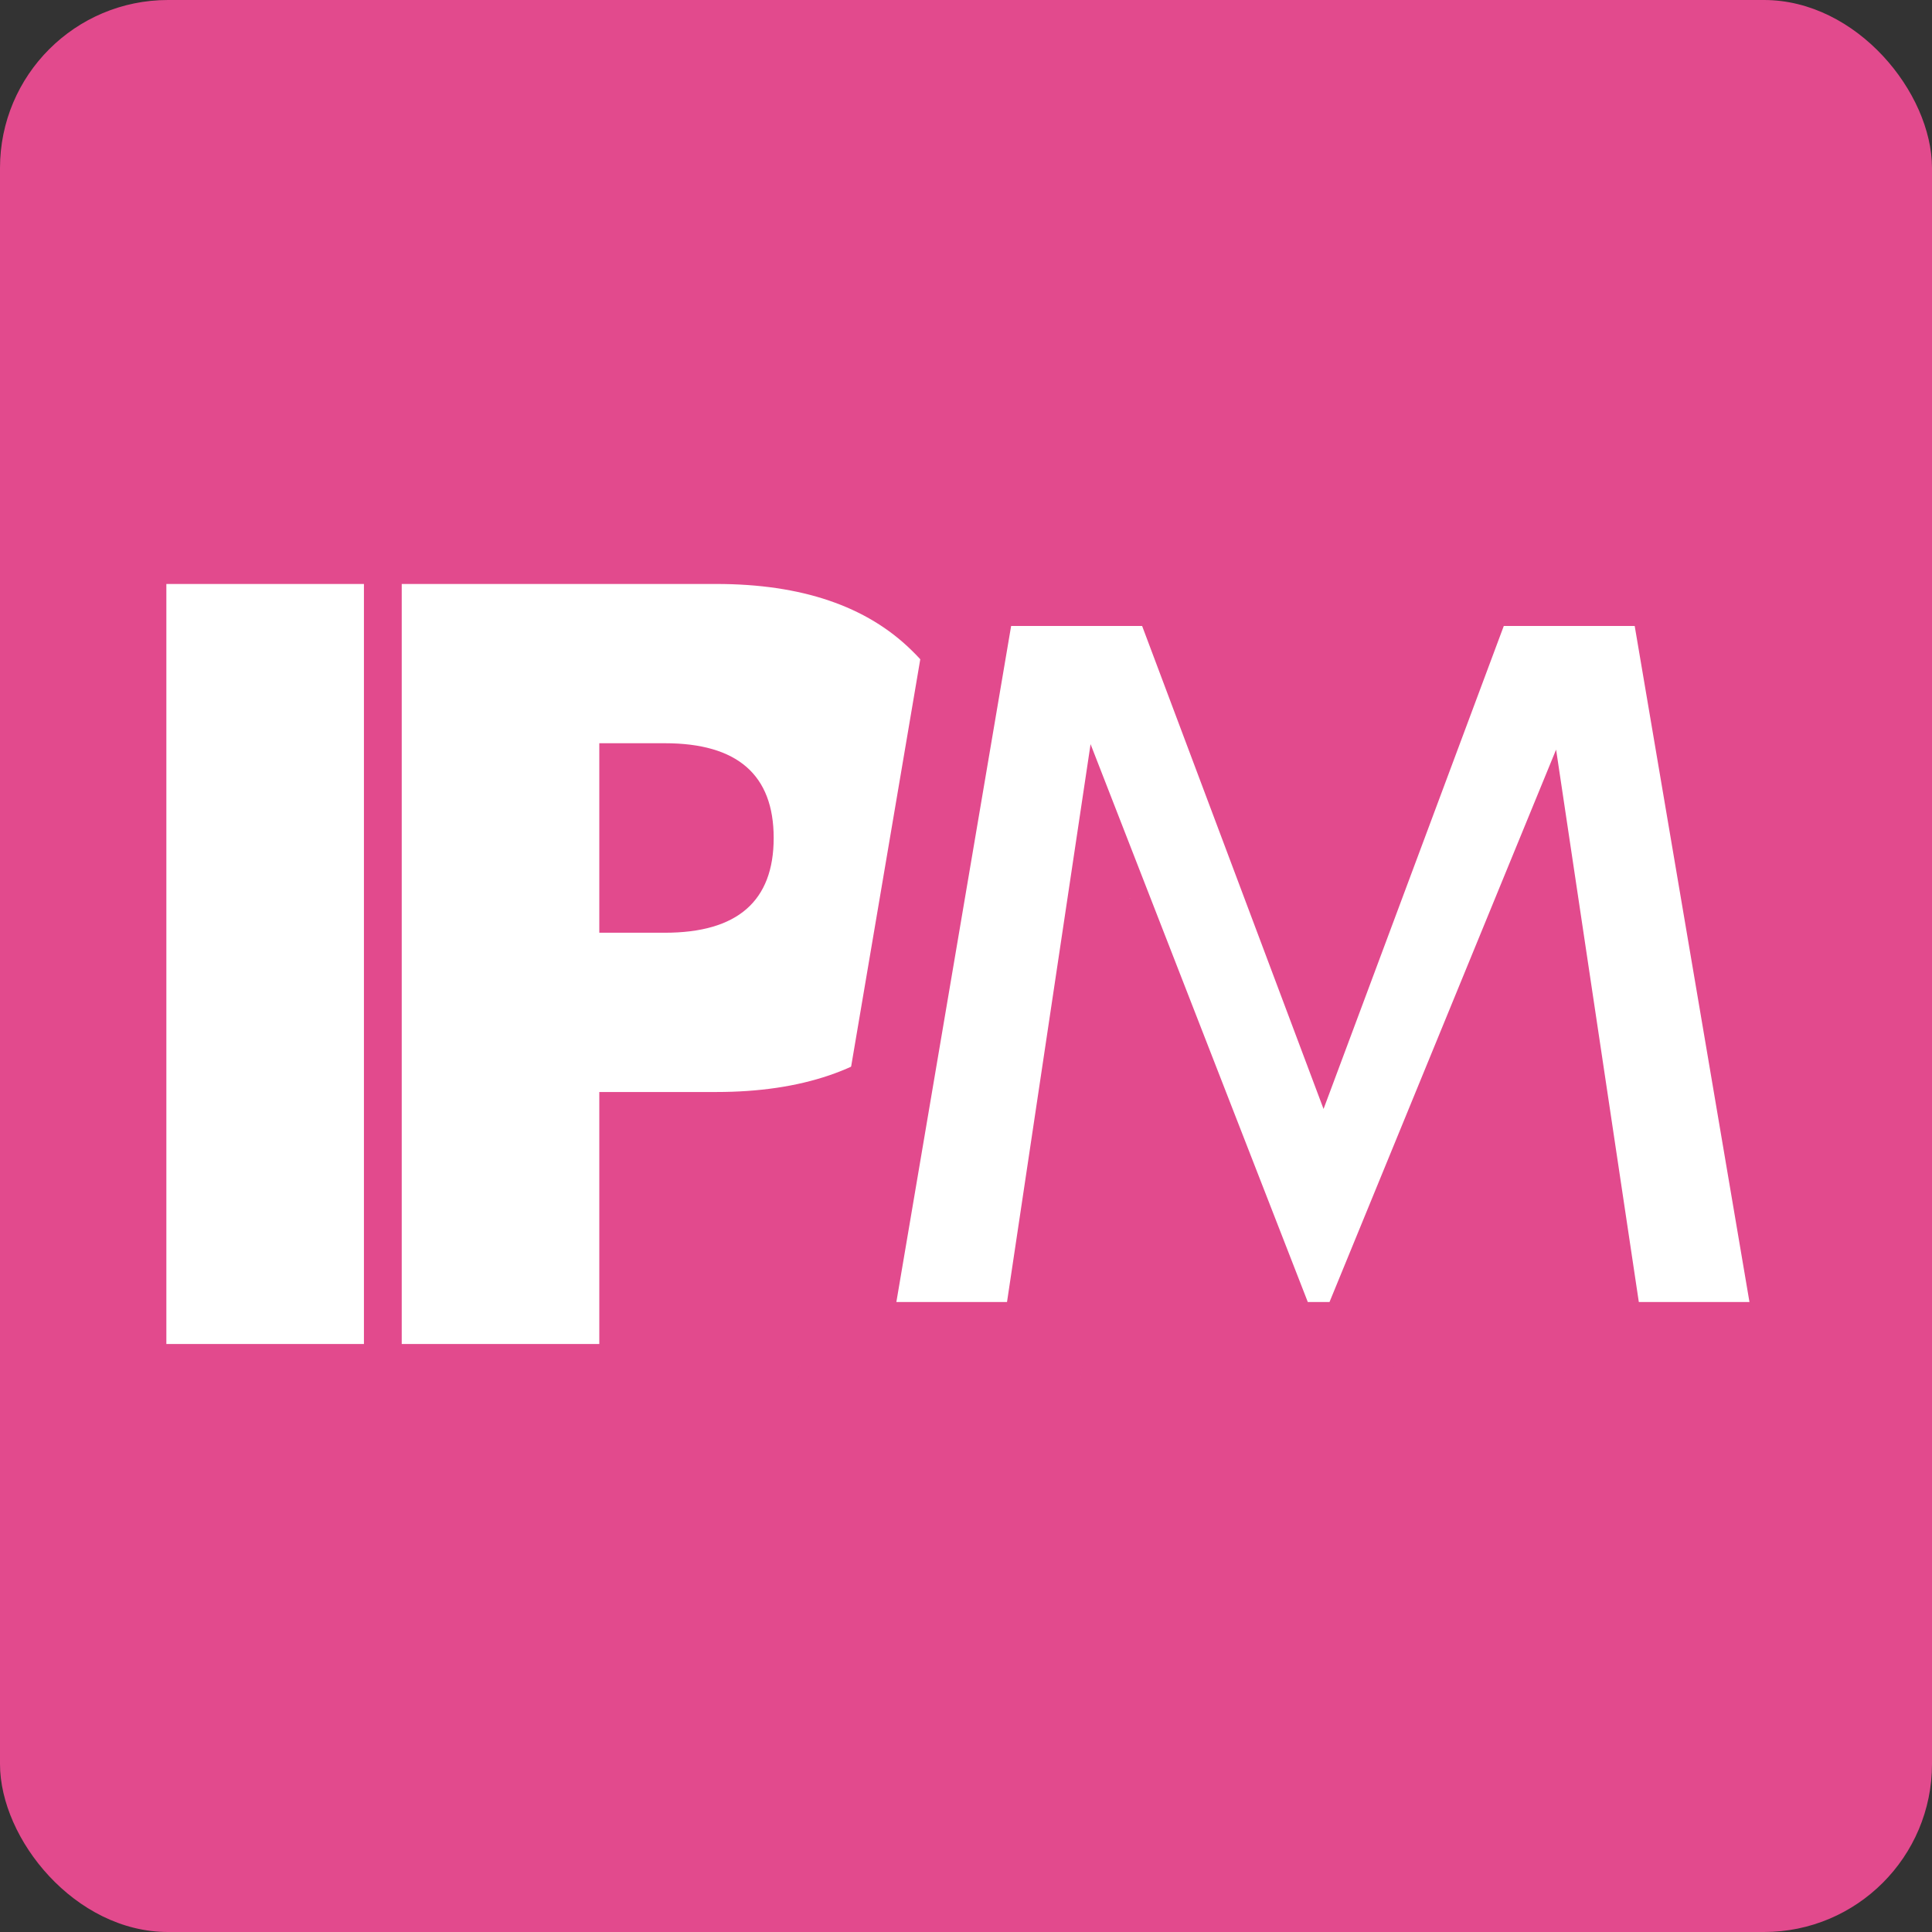 <svg width="46" height="46" viewBox="0 0 46 46" fill="none" xmlns="http://www.w3.org/2000/svg">
<rect x="0" y="0" width="46" height="46" fill="#333333" stroke="none"/>
<rect width="46" height="46" rx="4" fill="#E24A8D"/>
<path d="M8.665 13.904V32H3.961V13.904H8.665ZM14.269 22.208H15.829C17.557 22.208 18.421 21.456 18.421 19.952C18.421 18.448 17.557 17.696 15.829 17.696H14.269V22.208ZM14.269 32H9.565V13.904H17.053C19.085 13.904 20.637 14.432 21.709 15.488C22.797 16.544 23.341 18.032 23.341 19.952C23.341 21.872 22.797 23.36 21.709 24.416C20.637 25.472 19.085 26 17.053 26H14.269V32Z" fill="white"/>
<mask id="path-3-outside-1_612_17" maskUnits="userSpaceOnUse" x="18" y="12" width="27" height="21" fill="black">
<rect fill="white" x="18" y="12" width="27" height="21"/>
<path d="M20.158 32L23.23 13.904H27.886L31.51 23.552L35.11 13.904H39.766L42.838 32H38.158L36.598 21.584L32.326 32H30.454L26.398 21.584L24.838 32H20.158Z"/>
</mask>
<path d="M20.158 32L23.23 13.904H27.886L31.51 23.552L35.11 13.904H39.766L42.838 32H38.158L36.598 21.584L32.326 32H30.454L26.398 21.584L24.838 32H20.158Z" fill="white"/>
<path d="M20.158 32L19.172 31.833L18.974 33H20.158V32ZM23.23 13.904V12.904H22.386L22.244 13.737L23.23 13.904ZM27.886 13.904L28.822 13.552L28.579 12.904H27.886V13.904ZM31.51 23.552L30.574 23.904L31.513 26.404L32.447 23.902L31.51 23.552ZM35.11 13.904V12.904H34.416L34.173 13.554L35.11 13.904ZM39.766 13.904L40.752 13.737L40.611 12.904H39.766V13.904ZM42.838 32V33H44.022L43.824 31.833L42.838 32ZM38.158 32L37.169 32.148L37.297 33H38.158V32ZM36.598 21.584L37.587 21.436L37.05 17.848L35.673 21.204L36.598 21.584ZM32.326 32V33H32.997L33.251 32.38L32.326 32ZM30.454 32L29.522 32.363L29.77 33H30.454V32ZM26.398 21.584L27.33 21.221L25.966 17.718L25.409 21.436L26.398 21.584ZM24.838 32V33H25.7L25.827 32.148L24.838 32ZM21.144 32.167L24.216 14.071L22.244 13.737L19.172 31.833L21.144 32.167ZM23.23 14.904H27.886V12.904H23.23V14.904ZM26.95 14.256L30.574 23.904L32.446 23.2L28.822 13.552L26.95 14.256ZM32.447 23.902L36.047 14.254L34.173 13.554L30.573 23.202L32.447 23.902ZM35.11 14.904H39.766V12.904H35.11V14.904ZM38.78 14.071L41.852 32.167L43.824 31.833L40.752 13.737L38.78 14.071ZM42.838 31H38.158V33H42.838V31ZM39.147 31.852L37.587 21.436L35.609 21.732L37.169 32.148L39.147 31.852ZM35.673 21.204L31.401 31.62L33.251 32.38L37.523 21.963L35.673 21.204ZM32.326 31H30.454V33H32.326V31ZM31.386 31.637L27.33 21.221L25.466 21.947L29.522 32.363L31.386 31.637ZM25.409 21.436L23.849 31.852L25.827 32.148L27.387 21.732L25.409 21.436ZM24.838 31H20.158V33H24.838V31Z" fill="#E24A8D" mask="url(#path-3-outside-1_612_17)"/>
</svg>
